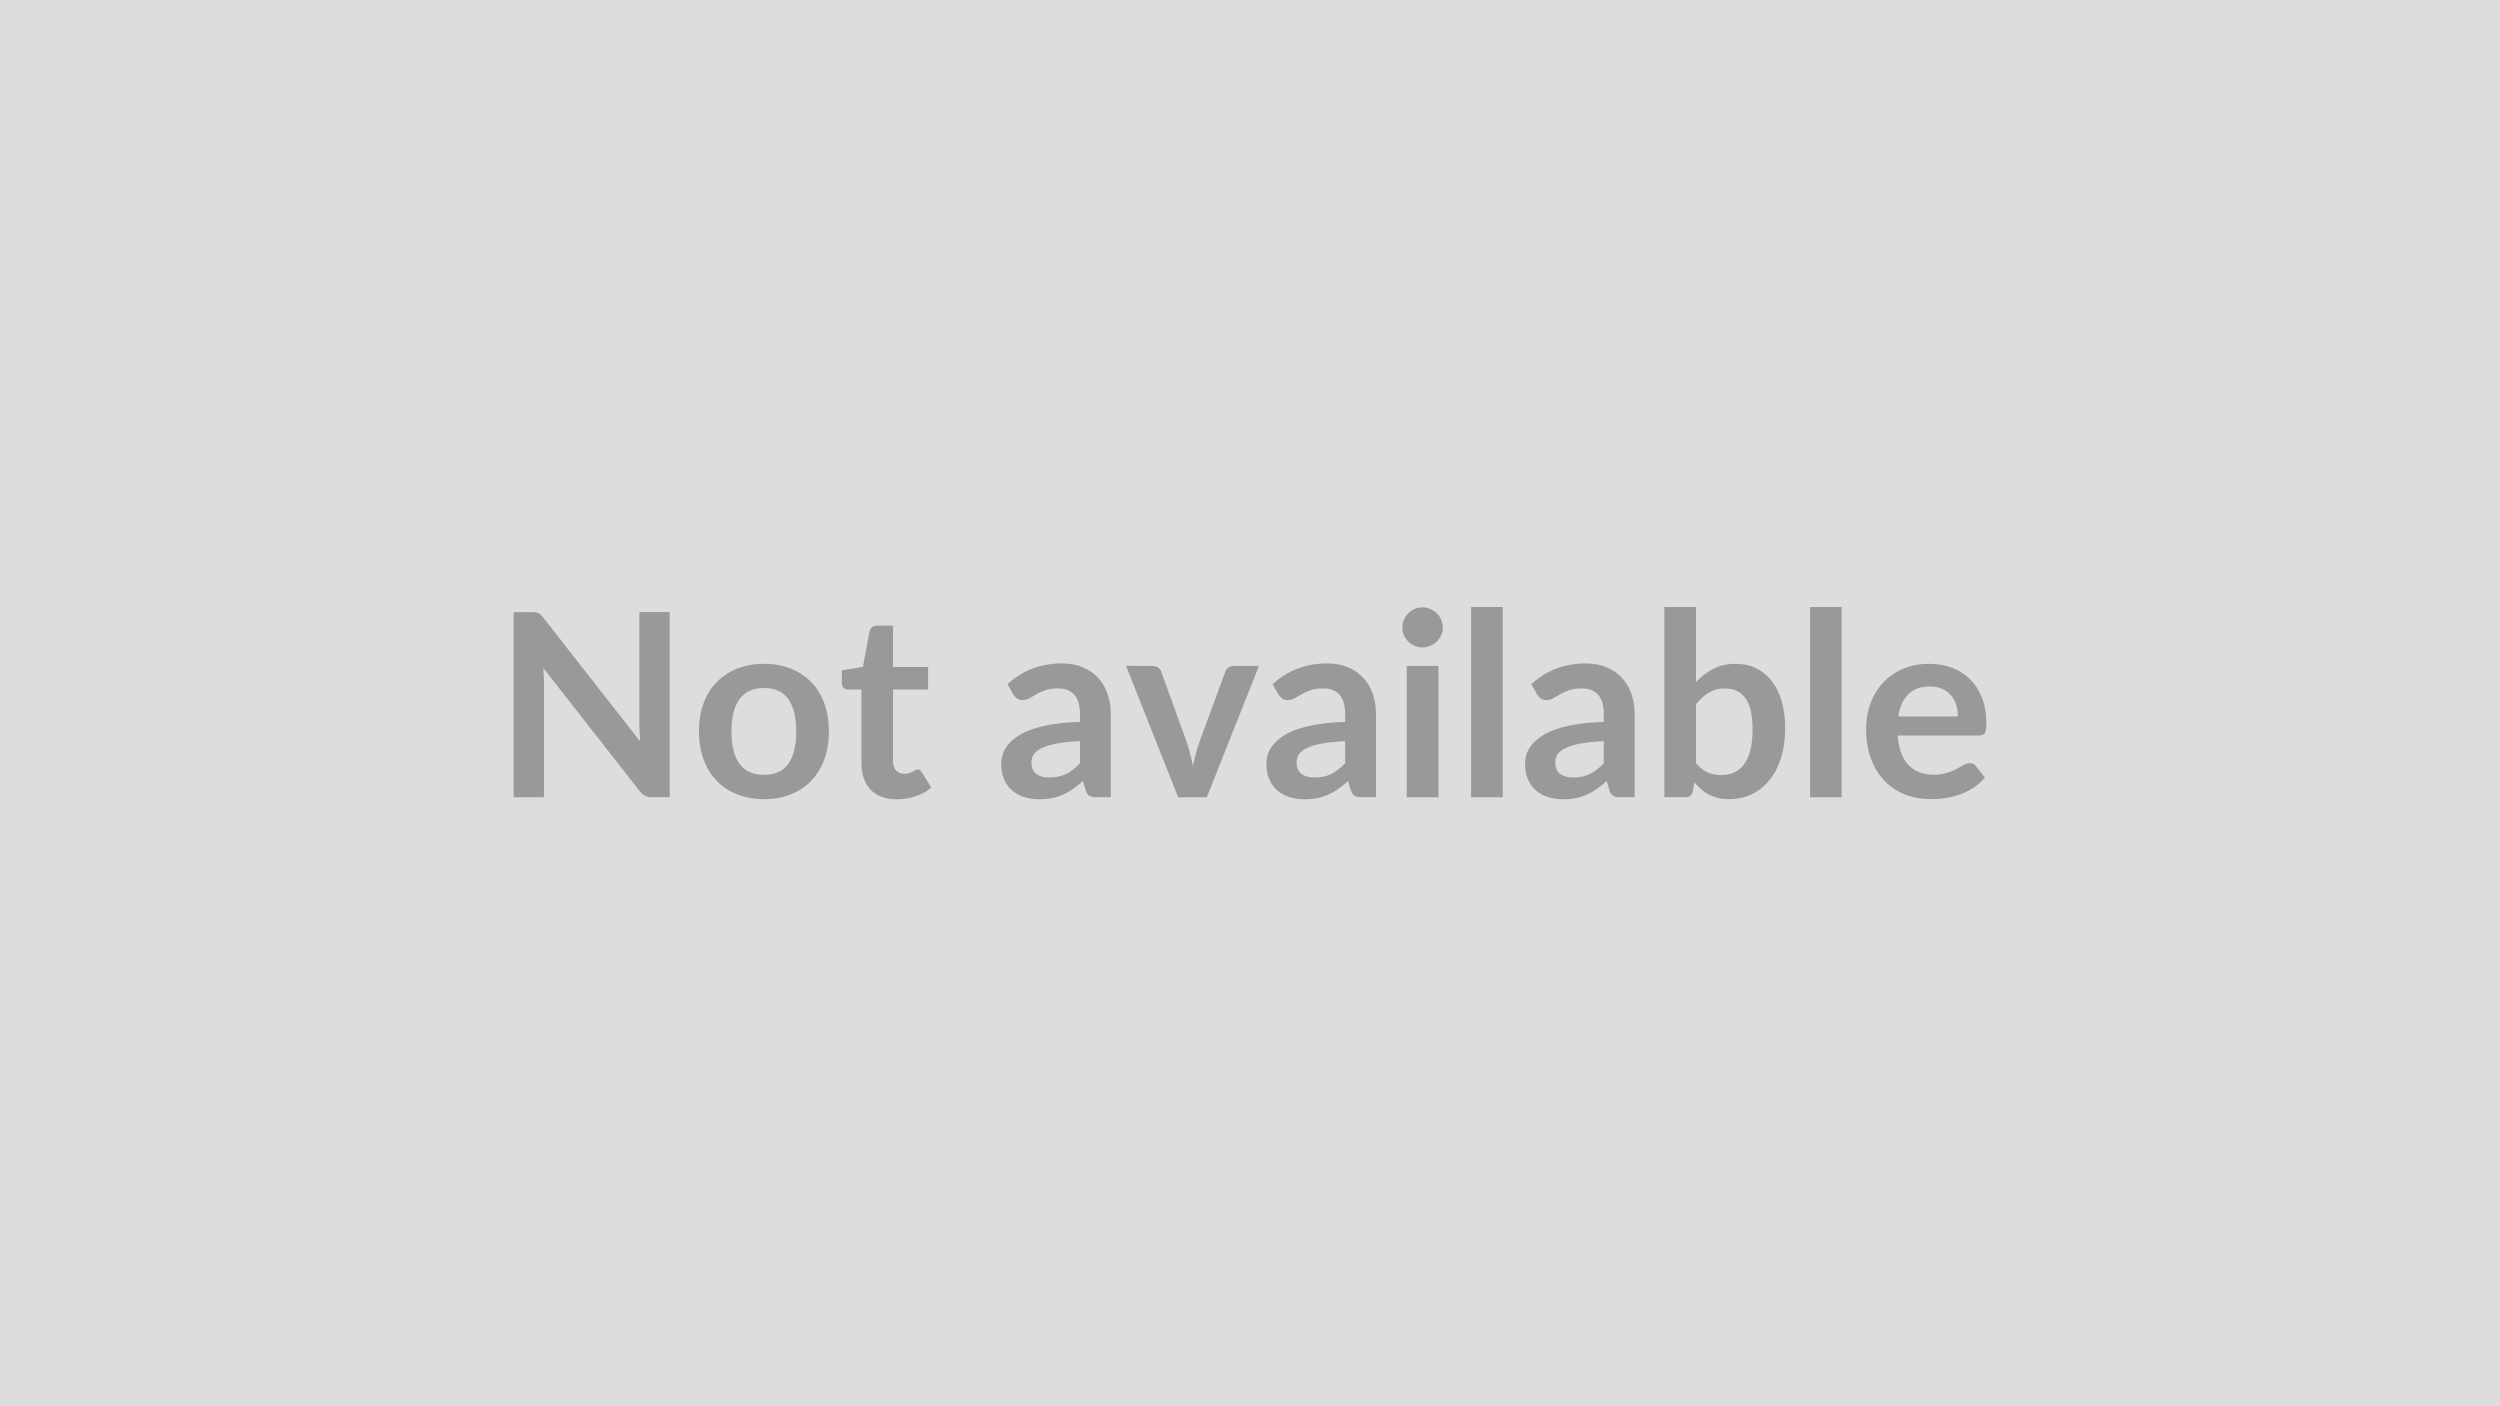 <svg xmlns="http://www.w3.org/2000/svg" width="1152" height="648" viewBox="0 0 1152 648"><rect width="100%" height="100%" fill="#DDDDDD"/><path fill="#999999" d="M294.63 282.055h13.98v85.31h-8.14q-1.89 0-3.16-.62-1.26-.62-2.44-2.09l-44.55-56.88q.35 3.89.35 7.2v52.39h-13.98v-85.31h8.32q1 0 1.74.08.74.09 1.3.36.56.26 1.09.77.53.5 1.18 1.32l44.72 57.11q-.17-2.06-.29-4.07-.12-2-.12-3.71v-51.86Zm57.47 23.83q6.72 0 12.24 2.18 5.51 2.19 9.44 6.2 3.92 4.01 6.05 9.79 2.12 5.79 2.12 12.92 0 7.2-2.12 12.98-2.13 5.79-6.05 9.86-3.93 4.07-9.44 6.25-5.52 2.19-12.24 2.19-6.79 0-12.34-2.19-5.54-2.18-9.46-6.25-3.93-4.07-6.08-9.86-2.16-5.78-2.16-12.98 0-7.13 2.16-12.92 2.15-5.78 6.08-9.79 3.92-4.01 9.46-6.2 5.55-2.18 12.34-2.18Zm0 51.15q7.55 0 11.18-5.07 3.62-5.07 3.62-14.87 0-9.79-3.62-14.92-3.63-5.14-11.18-5.14-7.67 0-11.36 5.17-3.69 5.16-3.69 14.89 0 9.74 3.69 14.84t11.36 5.1Zm61.18 11.27q-7.91 0-12.13-4.45-4.21-4.46-4.21-12.3v-33.81h-6.2q-1.18 0-2.01-.77-.82-.76-.82-2.3v-5.78l9.73-1.59 3.07-16.52q.3-1.18 1.12-1.83.83-.65 2.13-.65h7.55v19.06h16.16v10.38h-16.16v32.8q0 2.84 1.39 4.43 1.38 1.59 3.8 1.59 1.36 0 2.27-.32.92-.33 1.6-.68.67-.35 1.21-.68.53-.32 1.06-.32.65 0 1.06.32.41.33.88.97l4.37 7.08q-3.19 2.66-7.32 4.02-4.13 1.35-8.55 1.35Zm84.37-16.58v-10.2q-6.31.29-10.62 1.09t-6.9 2.04q-2.6 1.23-3.72 2.89-1.12 1.65-1.12 3.59 0 3.84 2.27 5.49 2.27 1.65 5.93 1.65 4.48 0 7.76-1.62 3.27-1.62 6.4-4.93Zm-30.8-31.8-2.59-4.66q10.44-9.56 25.13-9.56 5.31 0 9.5 1.75 4.19 1.74 7.08 4.83 2.89 3.1 4.39 7.41 1.51 4.3 1.51 9.44v38.23h-6.61q-2.06 0-3.19-.62-1.12-.62-1.77-2.51l-1.29-4.36q-2.3 2.06-4.49 3.63-2.18 1.56-4.54 2.62t-5.05 1.62q-2.68.56-5.92.56-3.84 0-7.08-1.03-3.25-1.03-5.61-3.1-2.36-2.06-3.66-5.13-1.3-3.07-1.3-7.14 0-2.3.77-4.57.77-2.27 2.51-4.34 1.74-2.06 4.51-3.89 2.78-1.83 6.82-3.19 4.04-1.35 9.41-2.21 5.37-.86 12.27-1.03v-3.54q0-6.08-2.6-9-2.59-2.92-7.49-2.92-3.54 0-5.87.83-2.33.82-4.1 1.85-1.77 1.04-3.22 1.86-1.44.83-3.21.83-1.54 0-2.6-.8-1.06-.79-1.71-1.86Zm101.78-13.09h11.5l-24.01 60.53H542.9l-24.01-60.53h12.04q1.65 0 2.74.76 1.09.77 1.44 1.95l11.69 32.33q.94 2.83 1.65 5.55.71 2.71 1.24 5.43.59-2.72 1.3-5.43.7-2.72 1.71-5.55l11.91-32.33q.42-1.18 1.48-1.95 1.06-.76 2.54-.76Zm51.21 44.89v-10.2q-6.31.29-10.62 1.09t-6.9 2.04q-2.6 1.23-3.72 2.89-1.12 1.65-1.12 3.59 0 3.84 2.27 5.49 2.27 1.65 5.93 1.65 4.48 0 7.76-1.62 3.27-1.62 6.4-4.93Zm-30.8-31.8-2.6-4.66q10.45-9.56 25.14-9.56 5.31 0 9.5 1.75 4.19 1.74 7.08 4.83 2.89 3.1 4.39 7.41 1.51 4.3 1.51 9.44v38.23h-6.61q-2.07 0-3.19-.62t-1.77-2.51l-1.29-4.36q-2.31 2.06-4.49 3.63-2.18 1.56-4.54 2.62t-5.05 1.62q-2.68.56-5.93.56-3.83 0-7.08-1.03-3.24-1.03-5.6-3.1-2.36-2.06-3.66-5.13-1.3-3.07-1.3-7.14 0-2.3.77-4.57.77-2.27 2.51-4.34 1.74-2.06 4.51-3.89 2.77-1.83 6.82-3.19 4.04-1.35 9.41-2.21 5.37-.86 12.27-1.03v-3.54q0-6.08-2.6-9-2.59-2.92-7.49-2.92-3.54 0-5.87.83-2.33.82-4.1 1.85-1.77 1.04-3.22 1.86-1.44.83-3.21.83-1.54 0-2.6-.8-1.06-.79-1.71-1.86Zm59.18-13.09h14.63v60.53h-14.63v-60.53Zm16.64-17.65q0 1.89-.77 3.54-.77 1.66-2.04 2.9-1.27 1.23-2.98 1.97t-3.65.74q-1.89 0-3.57-.74-1.69-.74-2.92-1.97-1.24-1.24-1.98-2.9-.74-1.65-.74-3.54 0-1.94.74-3.65t1.98-2.95q1.23-1.24 2.92-1.98 1.68-.74 3.57-.74 1.94 0 3.65.74t2.98 1.98q1.27 1.24 2.04 2.95.77 1.71.77 3.65Zm13.03-9.49h14.58v87.67h-14.58v-87.67Zm61.13 72.03v-10.2q-6.31.29-10.62 1.09t-6.9 2.04q-2.6 1.23-3.72 2.89-1.12 1.65-1.12 3.59 0 3.84 2.27 5.49 2.27 1.65 5.93 1.65 4.48 0 7.76-1.62 3.27-1.62 6.4-4.93Zm-30.8-31.8-2.6-4.66q10.45-9.56 25.14-9.56 5.31 0 9.5 1.75 4.19 1.74 7.08 4.83 2.89 3.1 4.39 7.41 1.51 4.3 1.51 9.44v38.23h-6.61q-2.07 0-3.19-.62t-1.77-2.51l-1.29-4.36q-2.31 2.06-4.49 3.63-2.18 1.56-4.54 2.62t-5.05 1.62q-2.68.56-5.93.56-3.83 0-7.08-1.03-3.24-1.03-5.6-3.1-2.36-2.06-3.66-5.13-1.3-3.07-1.3-7.14 0-2.3.77-4.57.77-2.27 2.51-4.34 1.74-2.06 4.51-3.89 2.77-1.83 6.82-3.19 4.04-1.35 9.41-2.21 5.37-.86 12.27-1.03v-3.54q0-6.08-2.6-9-2.59-2.92-7.49-2.92-3.54 0-5.87.83-2.33.82-4.1 1.85-1.77 1.04-3.22 1.86-1.44.83-3.21.83-1.54 0-2.6-.8-1.06-.79-1.71-1.86Zm73.28 4.61v27.14q2.48 3 5.4 4.24 2.92 1.24 6.16 1.24 3.37 0 6.05-1.21 2.68-1.21 4.57-3.77 1.89-2.57 2.89-6.55 1.01-3.98 1.01-9.53 0-9.97-3.31-14.43-3.3-4.45-9.5-4.45-4.19 0-7.31 1.92-3.13 1.91-5.96 5.4Zm0-44.84v34.57q3.66-3.84 8.11-6.11 4.46-2.27 10.18-2.27 5.25 0 9.47 2.07 4.22 2.06 7.2 5.93 2.98 3.86 4.57 9.35 1.59 5.48 1.59 12.33 0 7.37-1.83 13.39-1.83 6.02-5.22 10.3-3.39 4.27-8.17 6.63-4.78 2.37-10.62 2.37-2.83 0-5.13-.57-2.3-.56-4.25-1.56-1.95-1-3.57-2.45-1.62-1.44-3.1-3.21l-.65 4.07q-.35 1.53-1.21 2.18-.85.65-2.33.65h-9.61v-87.67h14.57Zm52.57 0h14.57v87.67h-14.57v-87.67Zm40.65 50.44h27.49q0-2.83-.79-5.34-.8-2.51-2.39-4.39-1.6-1.89-4.05-2.98-2.44-1.1-5.69-1.1-6.31 0-9.94 3.6t-4.63 10.21Zm37.17 8.79h-37.47q.36 4.66 1.66 8.06 1.29 3.39 3.42 5.6 2.12 2.21 5.04 3.3 2.92 1.1 6.46 1.1t6.11-.83q2.57-.83 4.48-1.83 1.92-1 3.37-1.83 1.44-.82 2.8-.82 1.83 0 2.71 1.35l4.19 5.31q-2.42 2.83-5.43 4.75t-6.28 3.07q-3.27 1.15-6.67 1.62-3.39.48-6.58.48-6.31 0-11.74-2.1-5.42-2.09-9.44-6.19-4.01-4.11-6.31-10.15-2.3-6.05-2.3-14.02 0-6.19 2.01-11.65 2-5.46 5.75-9.5 3.74-4.04 9.14-6.4 5.4-2.36 12.19-2.36 5.72 0 10.56 1.83 4.84 1.83 8.32 5.34 3.48 3.51 5.45 8.61 1.98 5.11 1.98 11.66 0 3.3-.71 4.45-.71 1.15-2.71 1.15Z"/></svg>